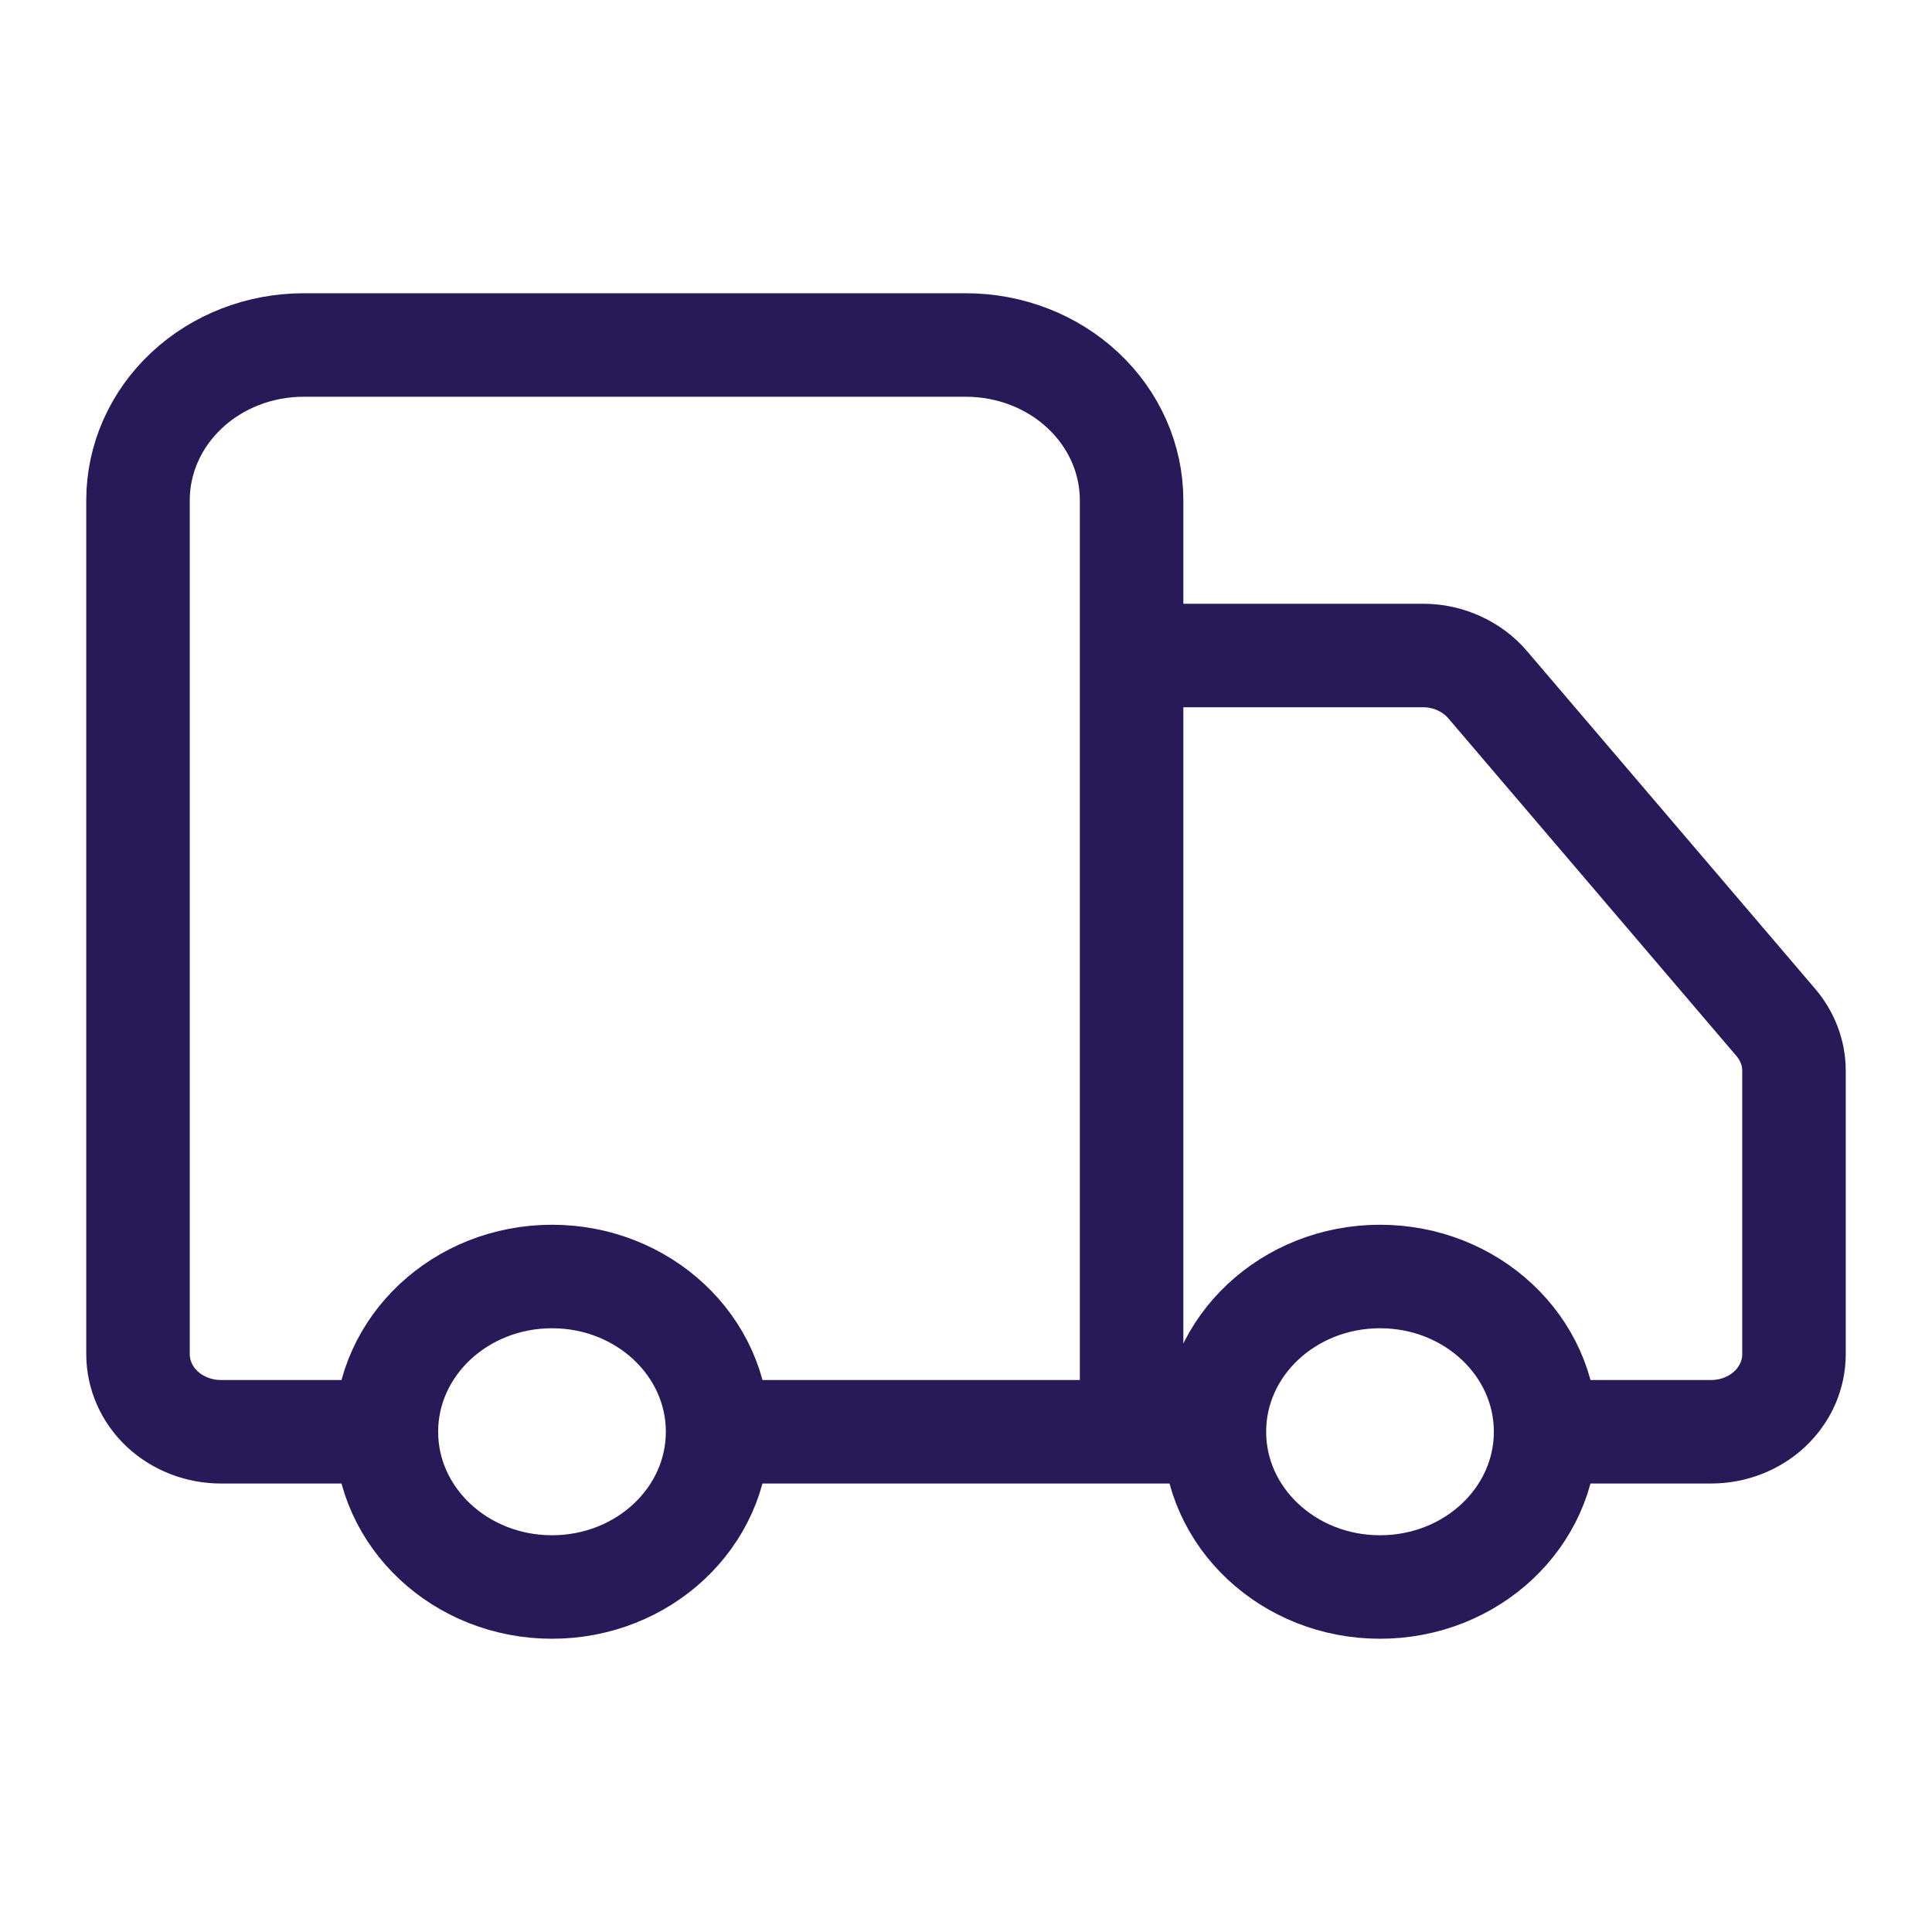 <svg width="28" height="28" viewBox="0 0 28 28" fill="none" xmlns="http://www.w3.org/2000/svg">
<path d="M16.4 20.75V7.25C16.4 6.653 16.147 6.081 15.697 5.659C15.247 5.237 14.636 5 14 5H4.4C3.763 5 3.153 5.237 2.703 5.659C2.253 6.081 2 6.653 2 7.25V19.625C2 19.923 2.126 20.209 2.351 20.421C2.577 20.631 2.882 20.75 3.2 20.75H5.6M5.6 20.75C5.6 21.993 6.675 23 8 23C9.325 23 10.4 21.993 10.4 20.75M5.6 20.75C5.6 19.507 6.675 18.5 8 18.5C9.325 18.5 10.4 19.507 10.4 20.75M17.6 20.75H10.4M17.6 20.75C17.6 21.993 18.674 23 20 23C21.326 23 22.4 21.993 22.4 20.75M17.6 20.75C17.6 19.507 18.674 18.5 20 18.5C21.326 18.5 22.4 19.507 22.4 20.75M22.4 20.75H24.8C25.118 20.75 25.424 20.631 25.648 20.421C25.874 20.209 26 19.923 26 19.625V15.519C26 15.263 25.906 15.016 25.736 14.817L21.56 9.923C21.448 9.791 21.305 9.685 21.143 9.612C20.981 9.538 20.804 9.5 20.624 9.5H16.4" stroke="#281A58" stroke-width="1.5" stroke-linecap="round" stroke-linejoin="round"/>
</svg>
